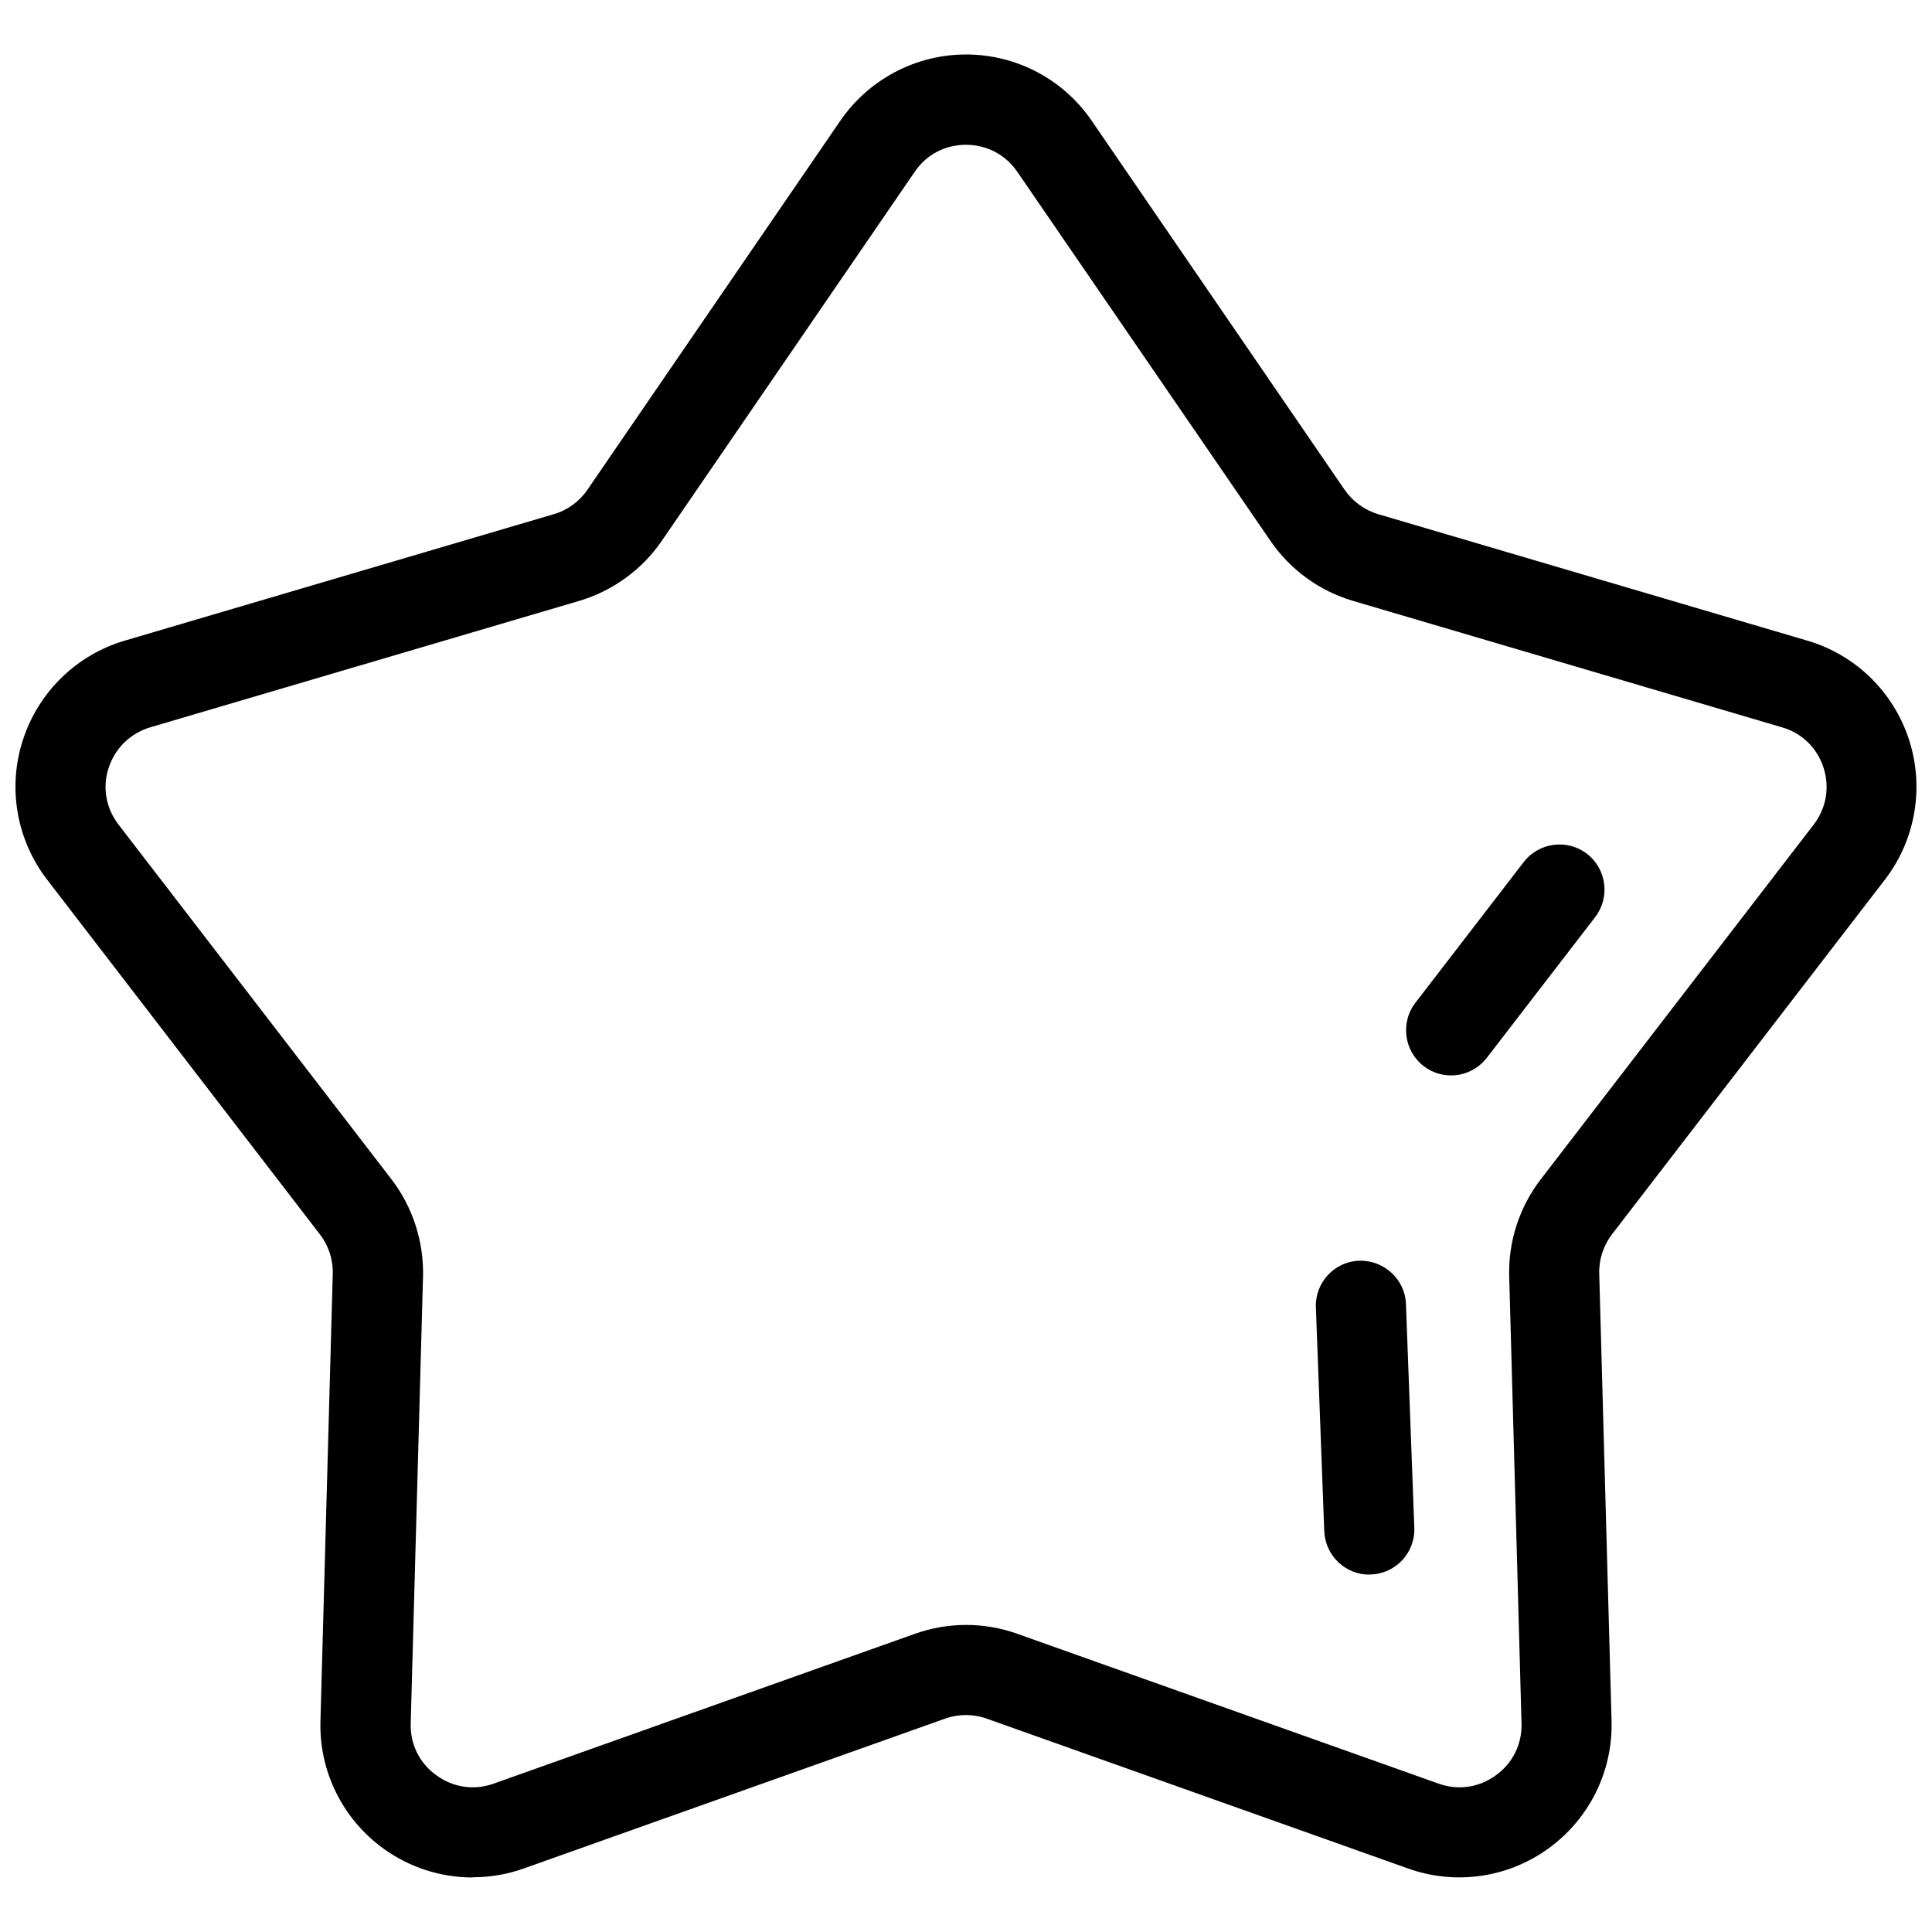 <?xml version="1.0" encoding="UTF-8"?>
<!-- Uploaded to: SVG Repo, www.svgrepo.com, Generator: SVG Repo Mixer Tools -->
<svg width="800px" height="800px" version="1.1" viewBox="144 144 512 512" xmlns="http://www.w3.org/2000/svg">
 <defs>
  <clipPath id="a">
   <path d="m148.09 158h503.81v484h-503.81z"/>
  </clipPath>
 </defs>
 <g clip-path="url(#a)">
  <path d="m269.28 641.55c-8.43 0-16.754-2.633-23.711-7.691-10.801-7.852-17.02-20.441-16.648-33.773l3.266-118.5c0.105-3.793-1.105-7.481-3.426-10.484l-72.285-94c-8.113-10.539-10.539-24.449-6.375-37.094 4.109-12.645 14.227-22.5 26.977-26.238l113.7-33.512c3.637-1.055 6.797-3.371 8.906-6.481l67.016-97.789c7.535-10.961 19.969-17.547 33.301-17.547s25.766 6.535 33.301 17.547l67.02 97.789c2.16 3.109 5.32 5.426 8.906 6.481l113.7 33.512c12.805 3.742 22.867 13.594 26.977 26.238s1.738 26.555-6.375 37.094l-72.289 93.945c-2.316 3.004-3.531 6.691-3.426 10.484l3.266 118.5c0.367 13.332-5.848 25.922-16.648 33.773-10.75 7.852-24.711 9.852-37.25 5.375l-111.7-39.727c-3.531-1.266-7.481-1.266-11.012 0l-111.7 39.727c-4.426 1.582-9.012 2.316-13.539 2.316zm130.72-459.18c-5.531 0-10.484 2.582-13.594 7.164l-67.02 97.789c-5.215 7.641-13.016 13.277-21.867 15.91l-113.7 33.512c-5.269 1.582-9.273 5.481-11.012 10.695-1.738 5.215-0.738 10.75 2.633 15.121l72.289 93.945c5.637 7.324 8.59 16.492 8.379 25.711l-3.266 118.5c-0.156 5.531 2.316 10.539 6.797 13.75 4.481 3.266 10.012 4.059 15.176 2.215l111.7-39.727c8.746-3.109 18.336-3.109 27.031 0l111.7 39.727c5.164 1.844 10.695 1.055 15.176-2.215 4.481-3.215 6.953-8.273 6.797-13.75l-3.266-118.5c-0.262-9.273 2.738-18.387 8.379-25.711l72.289-93.945c3.371-4.375 4.32-9.906 2.633-15.121s-5.691-9.168-11.012-10.695l-113.7-33.512c-8.906-2.633-16.648-8.273-21.867-15.91l-67.074-97.785c-3.109-4.531-8.062-7.164-13.594-7.164z"/>
 </g>
 <path d="m506.9 561.3c-6.375 0-11.695-5.059-11.961-11.539l-2.215-59.273c-0.262-6.586 4.898-12.172 11.484-12.383 6.481-0.211 12.172 4.898 12.383 11.484l2.215 59.273c0.262 6.586-4.898 12.172-11.484 12.383h-0.473z"/>
 <path d="m528.56 429c-2.527 0-5.109-0.789-7.269-2.477-5.215-4.004-6.219-11.539-2.215-16.754l28.715-37.305c4.004-5.215 11.539-6.219 16.754-2.215 5.215 4.004 6.219 11.539 2.215 16.754l-28.715 37.305c-2.371 3.055-5.902 4.688-9.484 4.688z"/>
</svg>